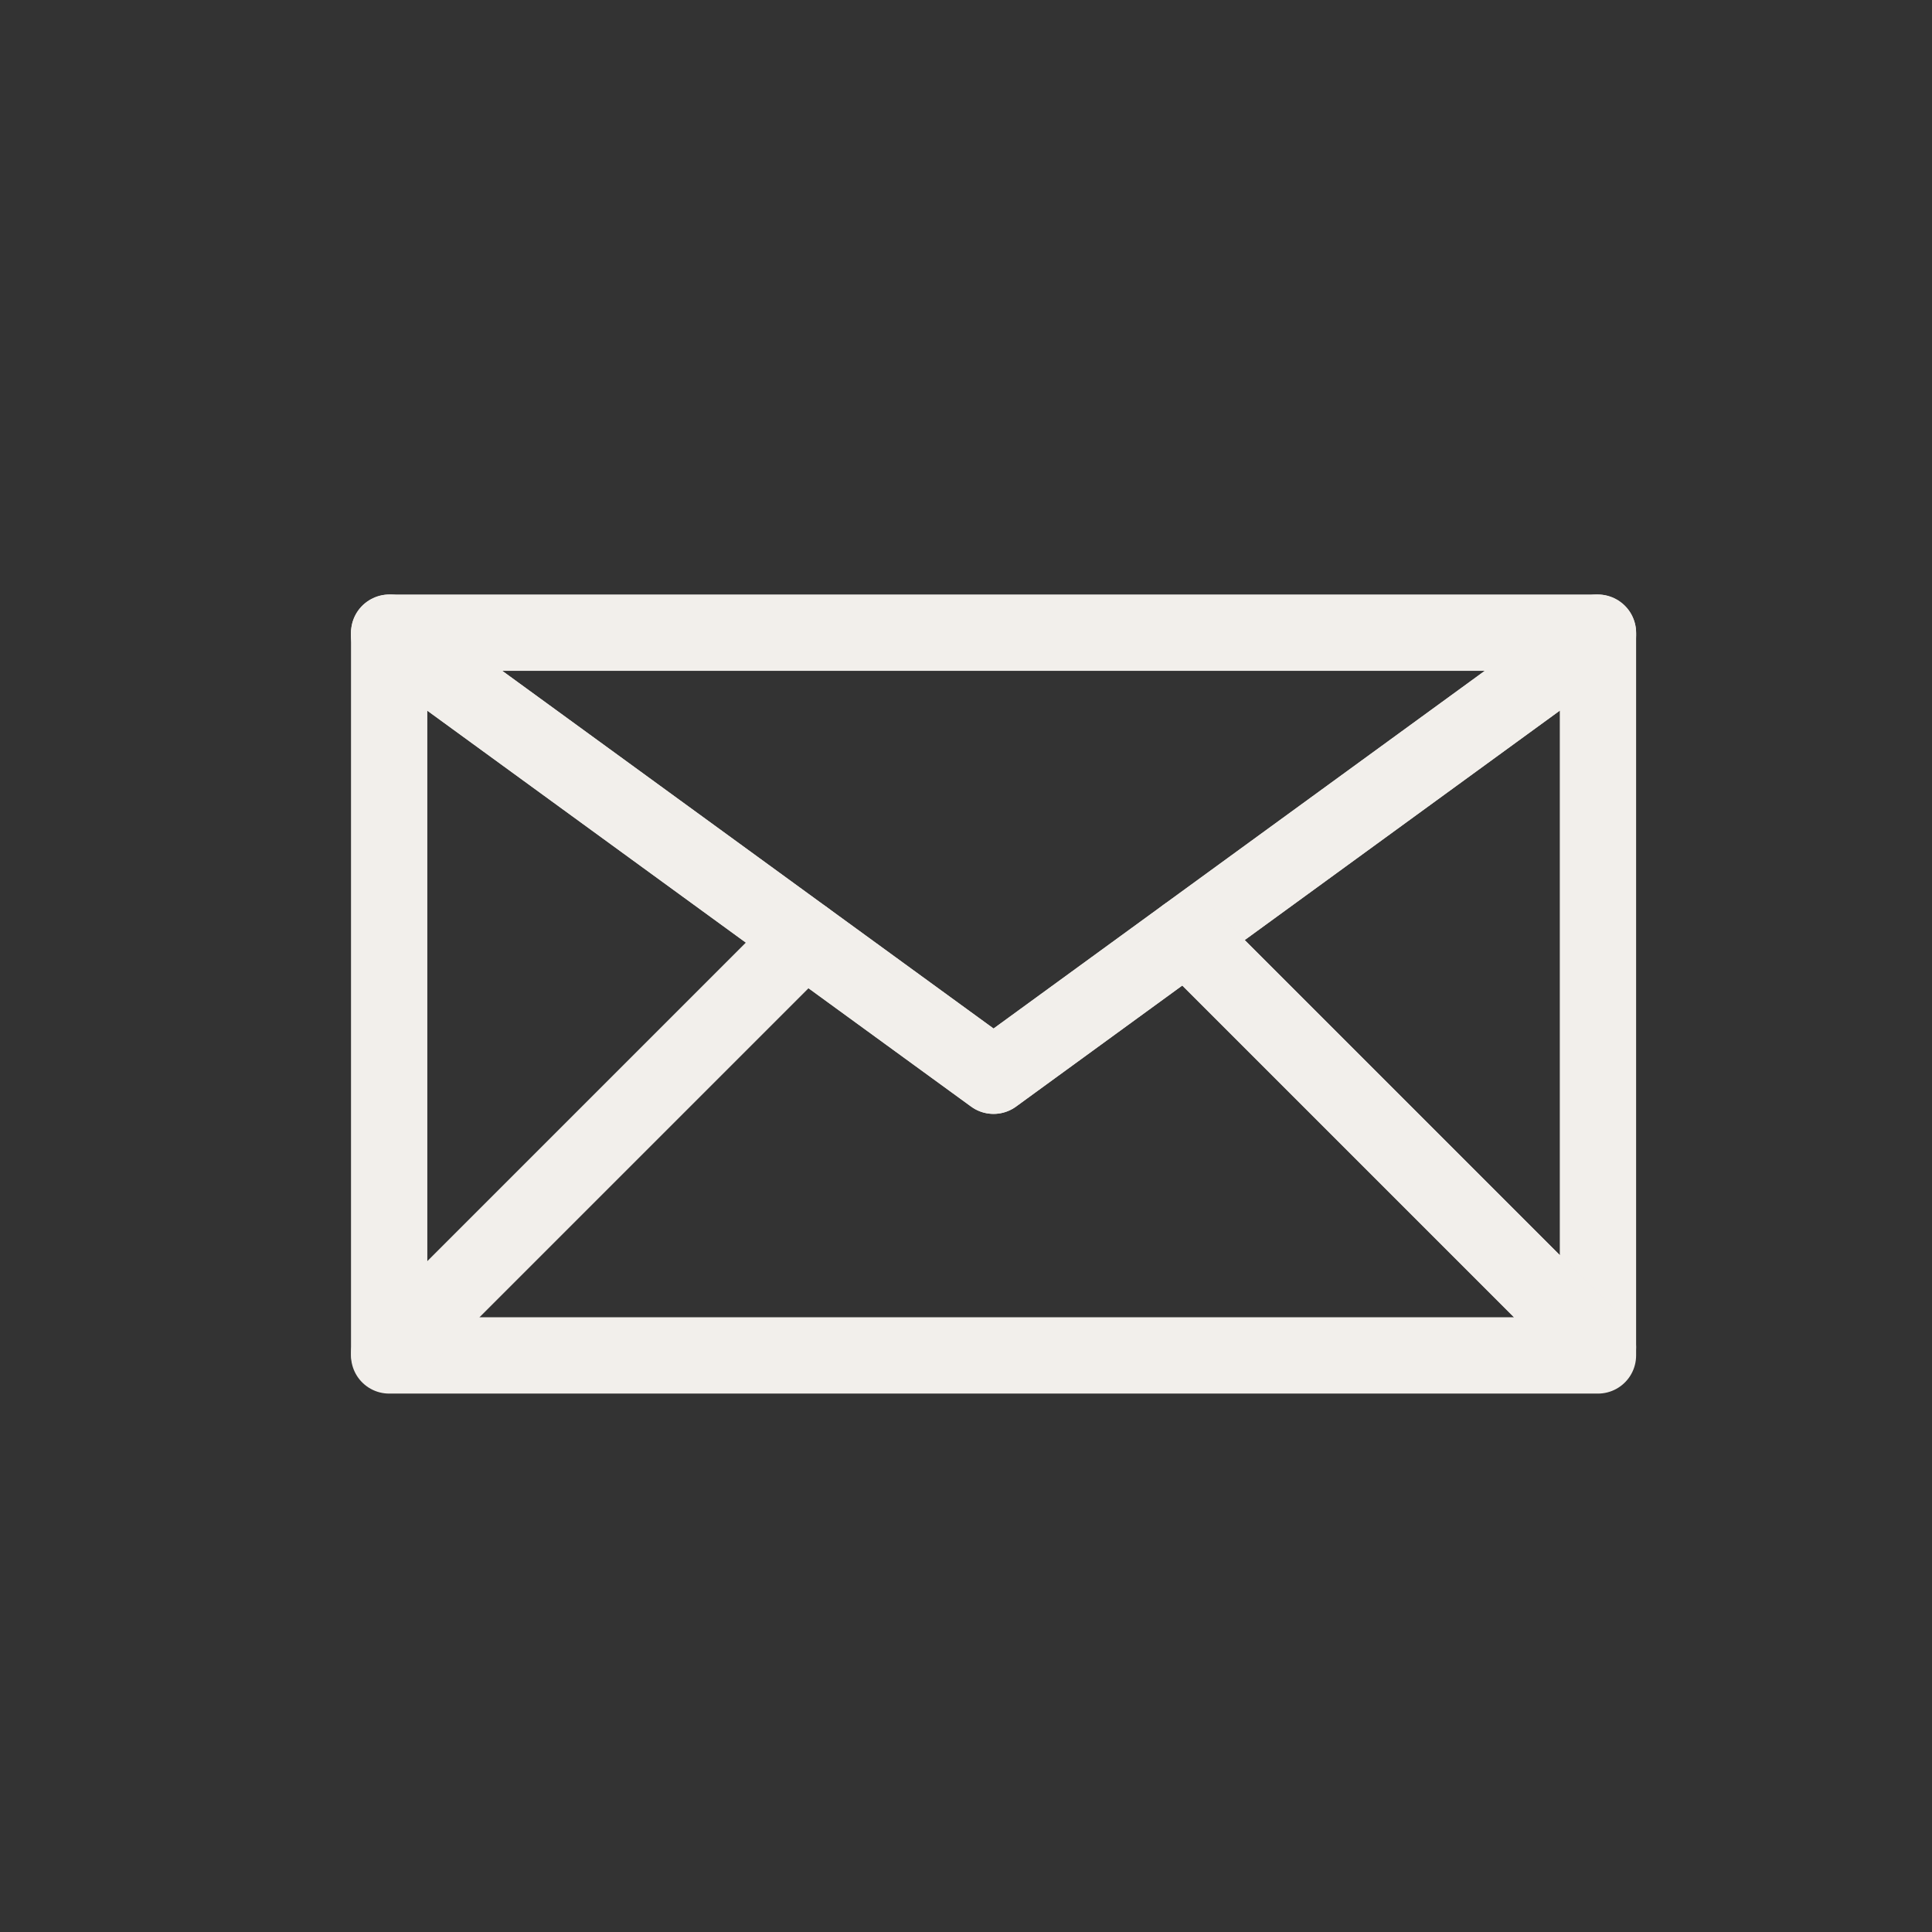 <?xml version="1.0" encoding="UTF-8"?> <svg xmlns="http://www.w3.org/2000/svg" id="Layer_1" version="1.1" viewBox="0 0 300 300"><rect x="0" y="0" width="300" height="300" fill="#333333" stroke="none"/><defs><style> .st0 { stroke-width: 11.85px; } .st0, .st1, .st2, .st3 { fill: none; } .st0, .st2 { stroke: #f2efeb; } .st0, .st2, .st3 { stroke-linecap: round; stroke-linejoin: round; } .st1 { stroke-width: 11px; } .st1, .st3 { stroke: #43607e; } .st1, .st4 { stroke-miterlimit: 10; } .st5, .st4 { fill: #43607e; } .st2 { stroke-width: 10.93px; } .st3 { stroke-width: 9px; } .st4 { stroke: #44617e; stroke-width: 2px; } </style></defs><path class="st5" d="M508.58,221.99c-1.18,0-2.36-.35-3.37-1.04l-38.11-25.85-20.44,14.71c-1.6,1.15-3.67,1.44-5.53.78-1.86-.67-3.27-2.21-3.77-4.12l-10.27-38.9-36.68-14.02c-2.31-.88-3.84-3.09-3.85-5.56-.02-2.47,1.48-4.7,3.78-5.62l139.45-55.49c.63-.27,1.31-.43,1.98-.46.24-.02.48-.02.73,0,1.4.08,2.77.65,3.84,1.7.11.11.22.22.32.34.89,1.02,1.38,2.25,1.47,3.51.02.32.02.64,0,.96-.02.23-.05.46-.1.68l-23.54,123.5c-.38,1.99-1.73,3.64-3.59,4.42-.74.31-1.52.46-2.3.46h0ZM470.45,182.88l33.95,23.03,18.32-96.1-66.15,63.65,13.73,9.31c.05.04.11.07.16.11h0ZM442.19,177.76l4.54,17.23,9.8-7.05-12.82-8.7c-.6-.4-1.11-.9-1.52-1.48h0ZM409.07,147.84l25.18,9.63c1.8.69,3.16,2.21,3.66,4.07l3.19,12.11c.15-1.4.78-2.71,1.81-3.7l63.03-60.65-96.88,38.54ZM409.07,147.84"></path><path class="st5" d="M-223.02-101.57h-3.49c-1.92,0-3.49-1.56-3.49-3.49s1.56-3.49,3.49-3.49h3.49c1.92,0,3.49,1.56,3.49,3.49s-1.56,3.49-3.49,3.49Z"></path><g><rect class="st4" x="-171.97" y="-91.92" width="43.91" height="6.27"></rect><rect class="st4" x="-171.97" y="-72.05" width="43.91" height="6.27"></rect><path class="st4" d="M-128.46-45.92h-43.51v-6.27h43.91v5.88s-.36.39-.39.39Z"></path><path class="st4" d="M-78.09-74.13l-24-17.3-.1-19.75c-.16-2-1.64-3.5-3.64-3.67-3.16-.27-6.35-.39-9.53-.28-6.21.33-12.43.39-18.64.18l-13.47-9.73-1.51-.44h-2.35l-1.51.44-13.45,9.74c-6.3.2-12.6.13-18.9-.21-3.13-.06-6.28-.04-9.38.31-2.13.25-3.43,2.15-3.54,4.19l-.18,19-25.19,18.26c-.73.66-1.08,1.42-1.29,2.37V25.16c.21,1.6.75,2.14,2.35,2.35H-78.15c1.79-.2,2.15-.91,2.35-2.61v-95.91c-.41-1.19-1.17-2.23-2.29-3.12ZM-102.71-83.55l18.29,13.07-18.29,13.32v-26.39ZM-150.37-118.55l5.58,4.16h-10.98l5.4-4.16ZM-191.31-107.86h82.06v55.53c-12.93,9.31-25.49,19.24-38.59,28.31-.51.35-2.07,1.6-2.53,1.56l-40.94-29.87v-55.53ZM-197.32-83.81v26.92l-18.81-13.46,18.81-13.46ZM-218.49-64.48l53.58,39.07-53.58,43.25v-82.32ZM-212.48,21.24l52.53-42.48h.77c1.96,1.13,6.97,5.99,9.02,5.91,2.11-.09,6.96-5.09,9.15-6.04l53.18,42.61h-124.66ZM-82.07,17.59l-53.58-42.99,53.58-39.07V17.59Z"></path><g><path class="st4" d="M-75.8,24.9v2.61h-2.35c1.21-.71,1.82-1.3,2.35-2.61Z"></path><path class="st4" d="M-222.41,27.52h-2.35v-2.35c.64,1.11,1.25,1.71,2.35,2.35Z"></path><g><rect class="st4" x="-171.97" y="-91.92" width="43.91" height="6.27"></rect><rect class="st4" x="-171.97" y="-72.05" width="43.91" height="6.27"></rect><path class="st4" d="M-171.97-52.19h43.91v5.88s-.36.39-.39.39h-43.51v-6.27Z"></path><rect class="st4" x="-171.97" y="-91.92" width="43.91" height="6.27"></rect><rect class="st4" x="-171.97" y="-72.05" width="43.91" height="6.27"></rect><path class="st4" d="M-128.06-52.19v5.88s-.36.39-.39.39h-43.51v-6.27h43.91Z"></path></g></g></g><g><path class="st5" d="M-223.96,280.97h-8.66c-5.3,0-9.62-4.31-9.62-9.62v-1.68c0-5.3,4.32-9.62,9.62-9.62h8.66c5.3,0,9.62,4.32,9.62,9.62v1.68c0,5.3-4.32,9.62-9.62,9.62ZM-232.62,267.03c-1.46,0-2.65,1.19-2.65,2.65v1.68c0,1.46,1.19,2.64,2.65,2.64h8.66c1.46,0,2.64-1.19,2.64-2.64v-1.68c0-1.46-1.19-2.65-2.65-2.65h-8.65Z"></path><rect class="st1" x="-290.23" y="85.88" width="123.88" height="203.29" rx="-21.23" ry="-21.23"></rect><line class="st1" x1="-290.58" y1="123.65" x2="-166" y2="123.65"></line><line class="st1" x1="-290.58" y1="251.06" x2="-166" y2="251.06"></line><line class="st3" x1="-251.94" y1="105.29" x2="-204.64" y2="105.29"></line></g><g><polygon class="st2" points="60.16 98.51 60.43 98.3 60.43 98.71 60.16 98.51"></polygon><polygon class="st2" points="248.39 98.51 248.13 98.7 248.13 98.32 248.39 98.51"></polygon><polygon class="st0" points="248.13 98.32 248.13 98.7 184.19 145.26 154.28 167.04 124.92 145.67 60.43 98.71 60.43 98.3 60.53 98.24 248.02 98.24 248.13 98.32"></polygon><polygon class="st0" points="60.53 98.24 60.43 98.3 60.43 98.24 60.53 98.24"></polygon><polygon class="st0" points="248.13 98.24 248.13 98.32 248.02 98.24 248.13 98.24"></polygon><polygon class="st0" points="248.13 98.7 248.13 209.2 184.19 145.26 248.13 98.7"></polygon><polygon class="st0" points="248.13 209.2 248.13 210.47 60.43 210.47 60.43 210.16 124.92 145.67 154.28 167.04 184.19 145.26 248.13 209.2"></polygon><polygon class="st0" points="124.92 145.67 60.43 210.16 60.43 98.71 124.92 145.67"></polygon></g></svg> 